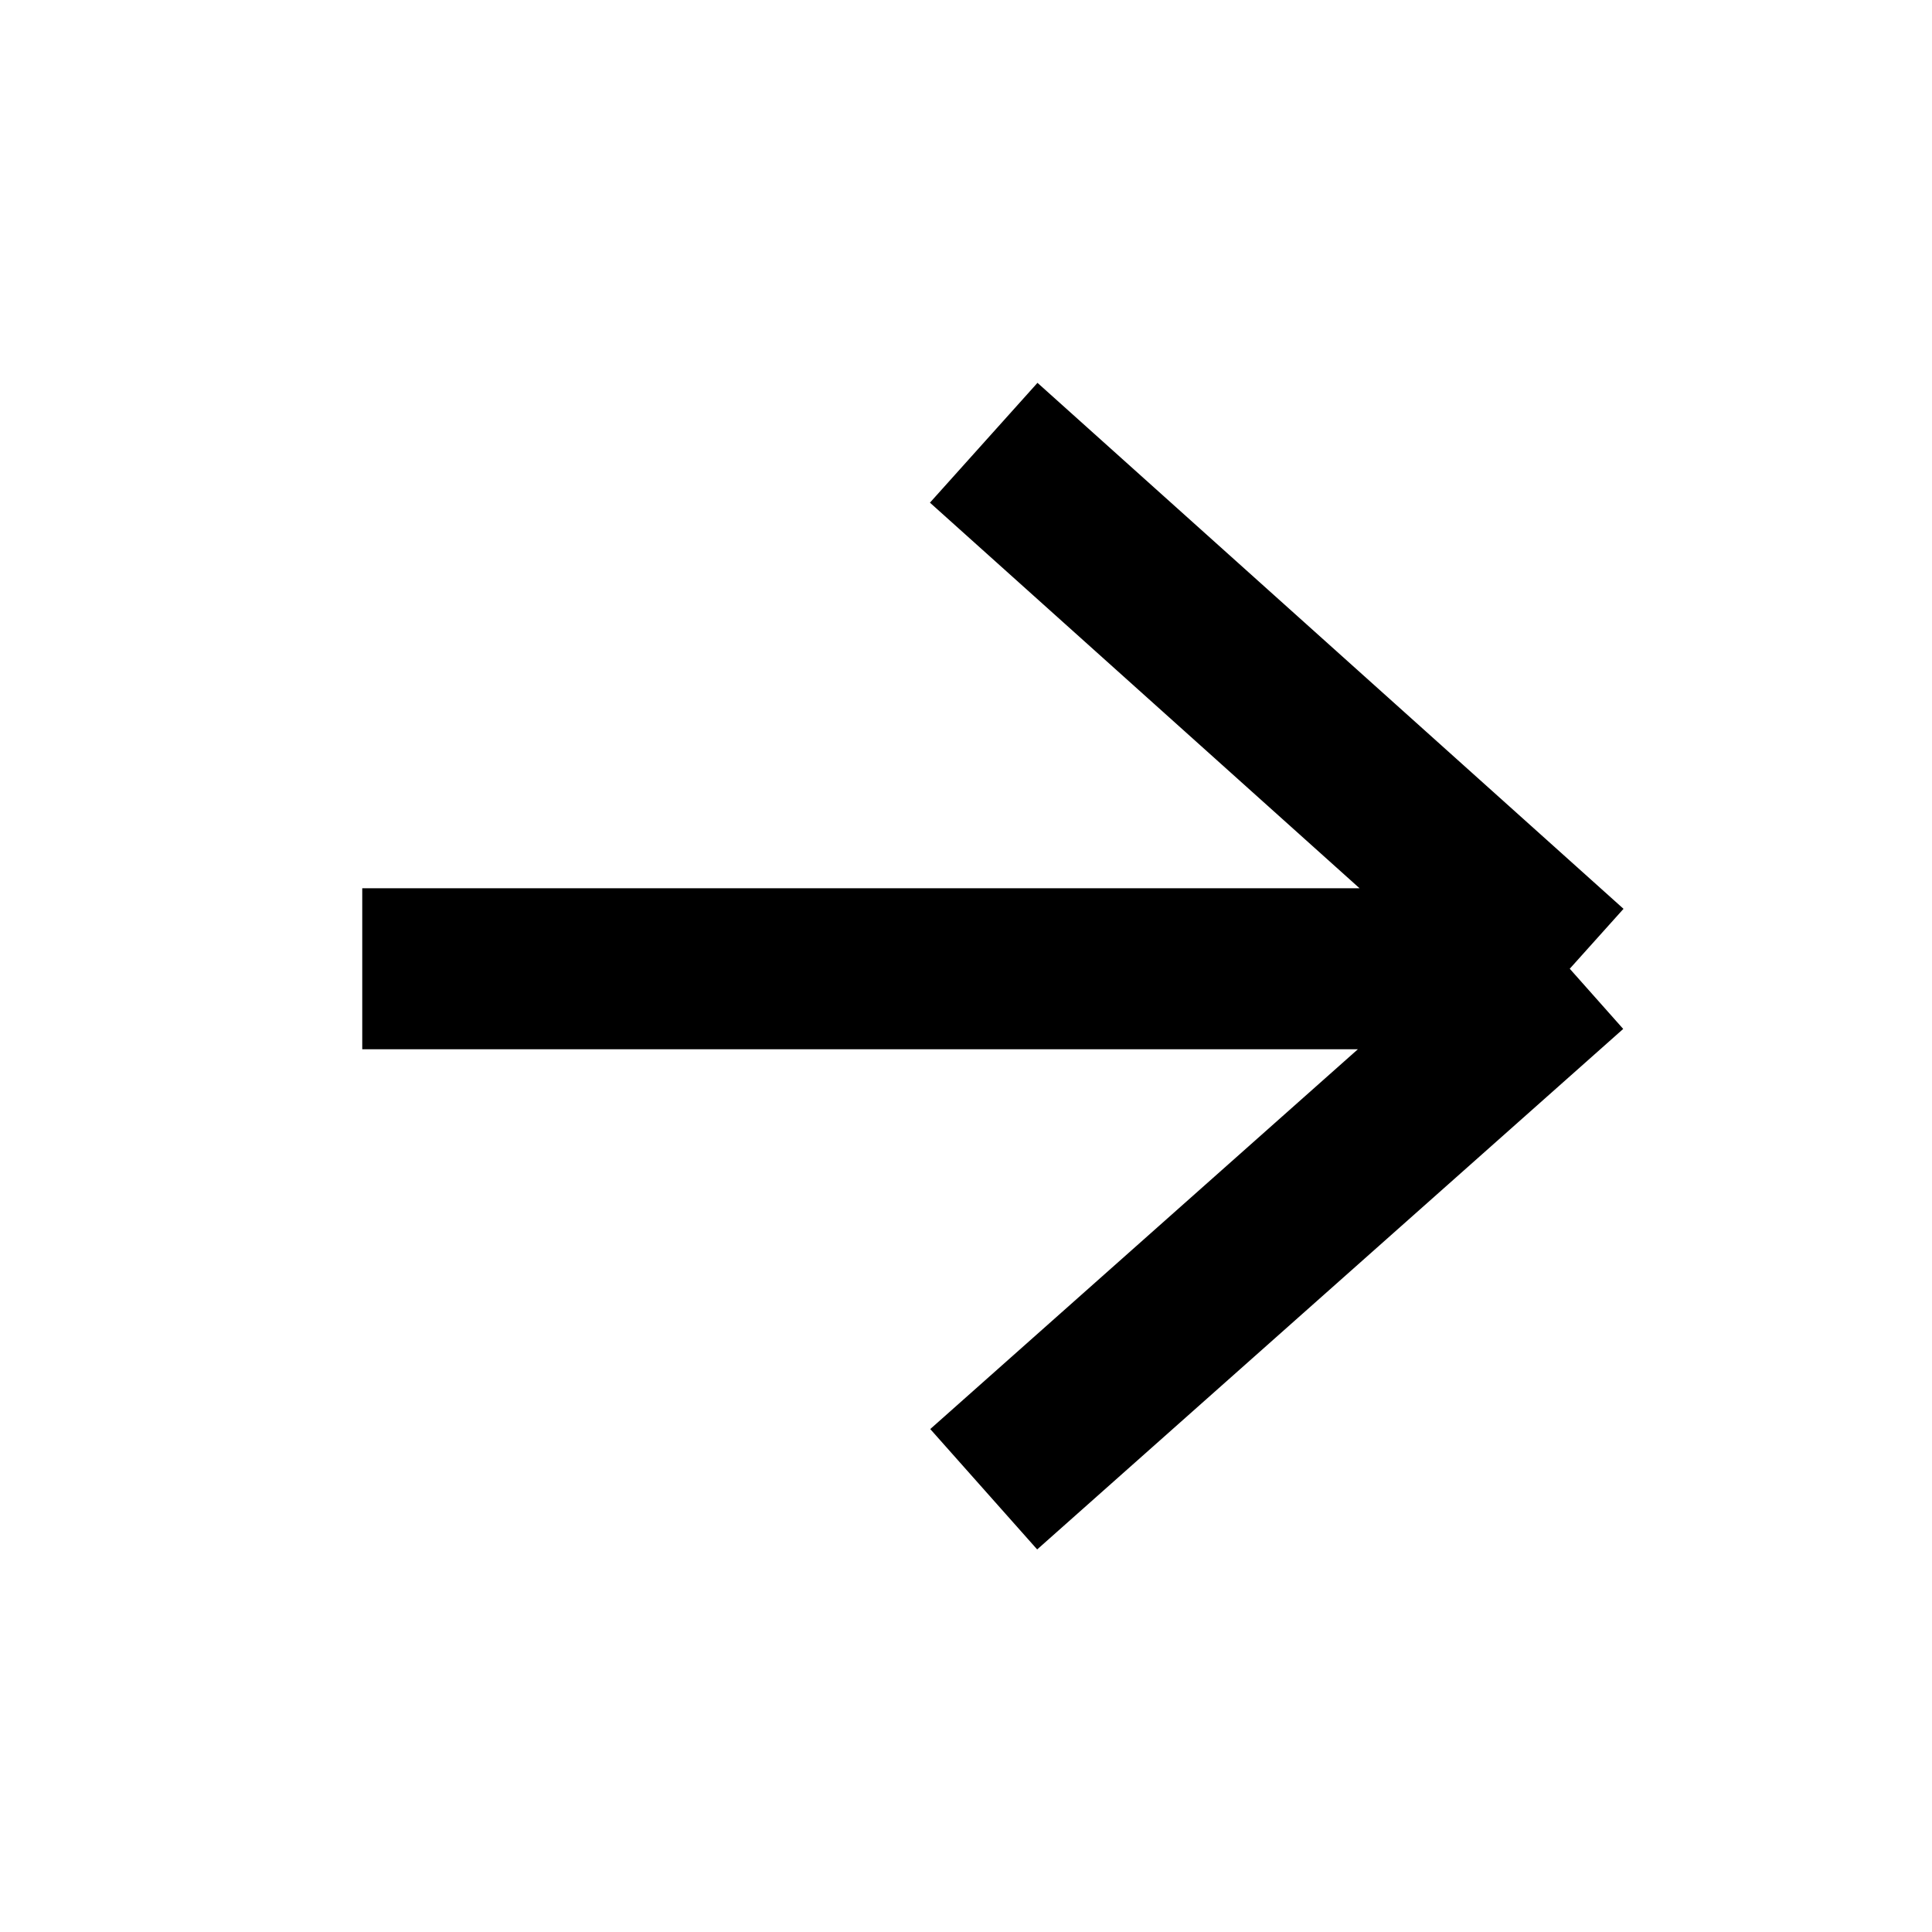 <svg preserveAspectRatio="none" width="100%" height="100%" overflow="visible" style="display: block;" viewBox="0 0 24 24" fill="none" xmlns="http://www.w3.org/2000/svg">
<g id="Frame 8">
<path id="Vector 1" d="M4.5 12.034H19.5M19.5 12.034L12.22 5.5M19.5 12.034L12.22 18.5" stroke="black" style="stroke:black;stroke-opacity:1;" stroke-width="2"/>
</g>
</svg>
